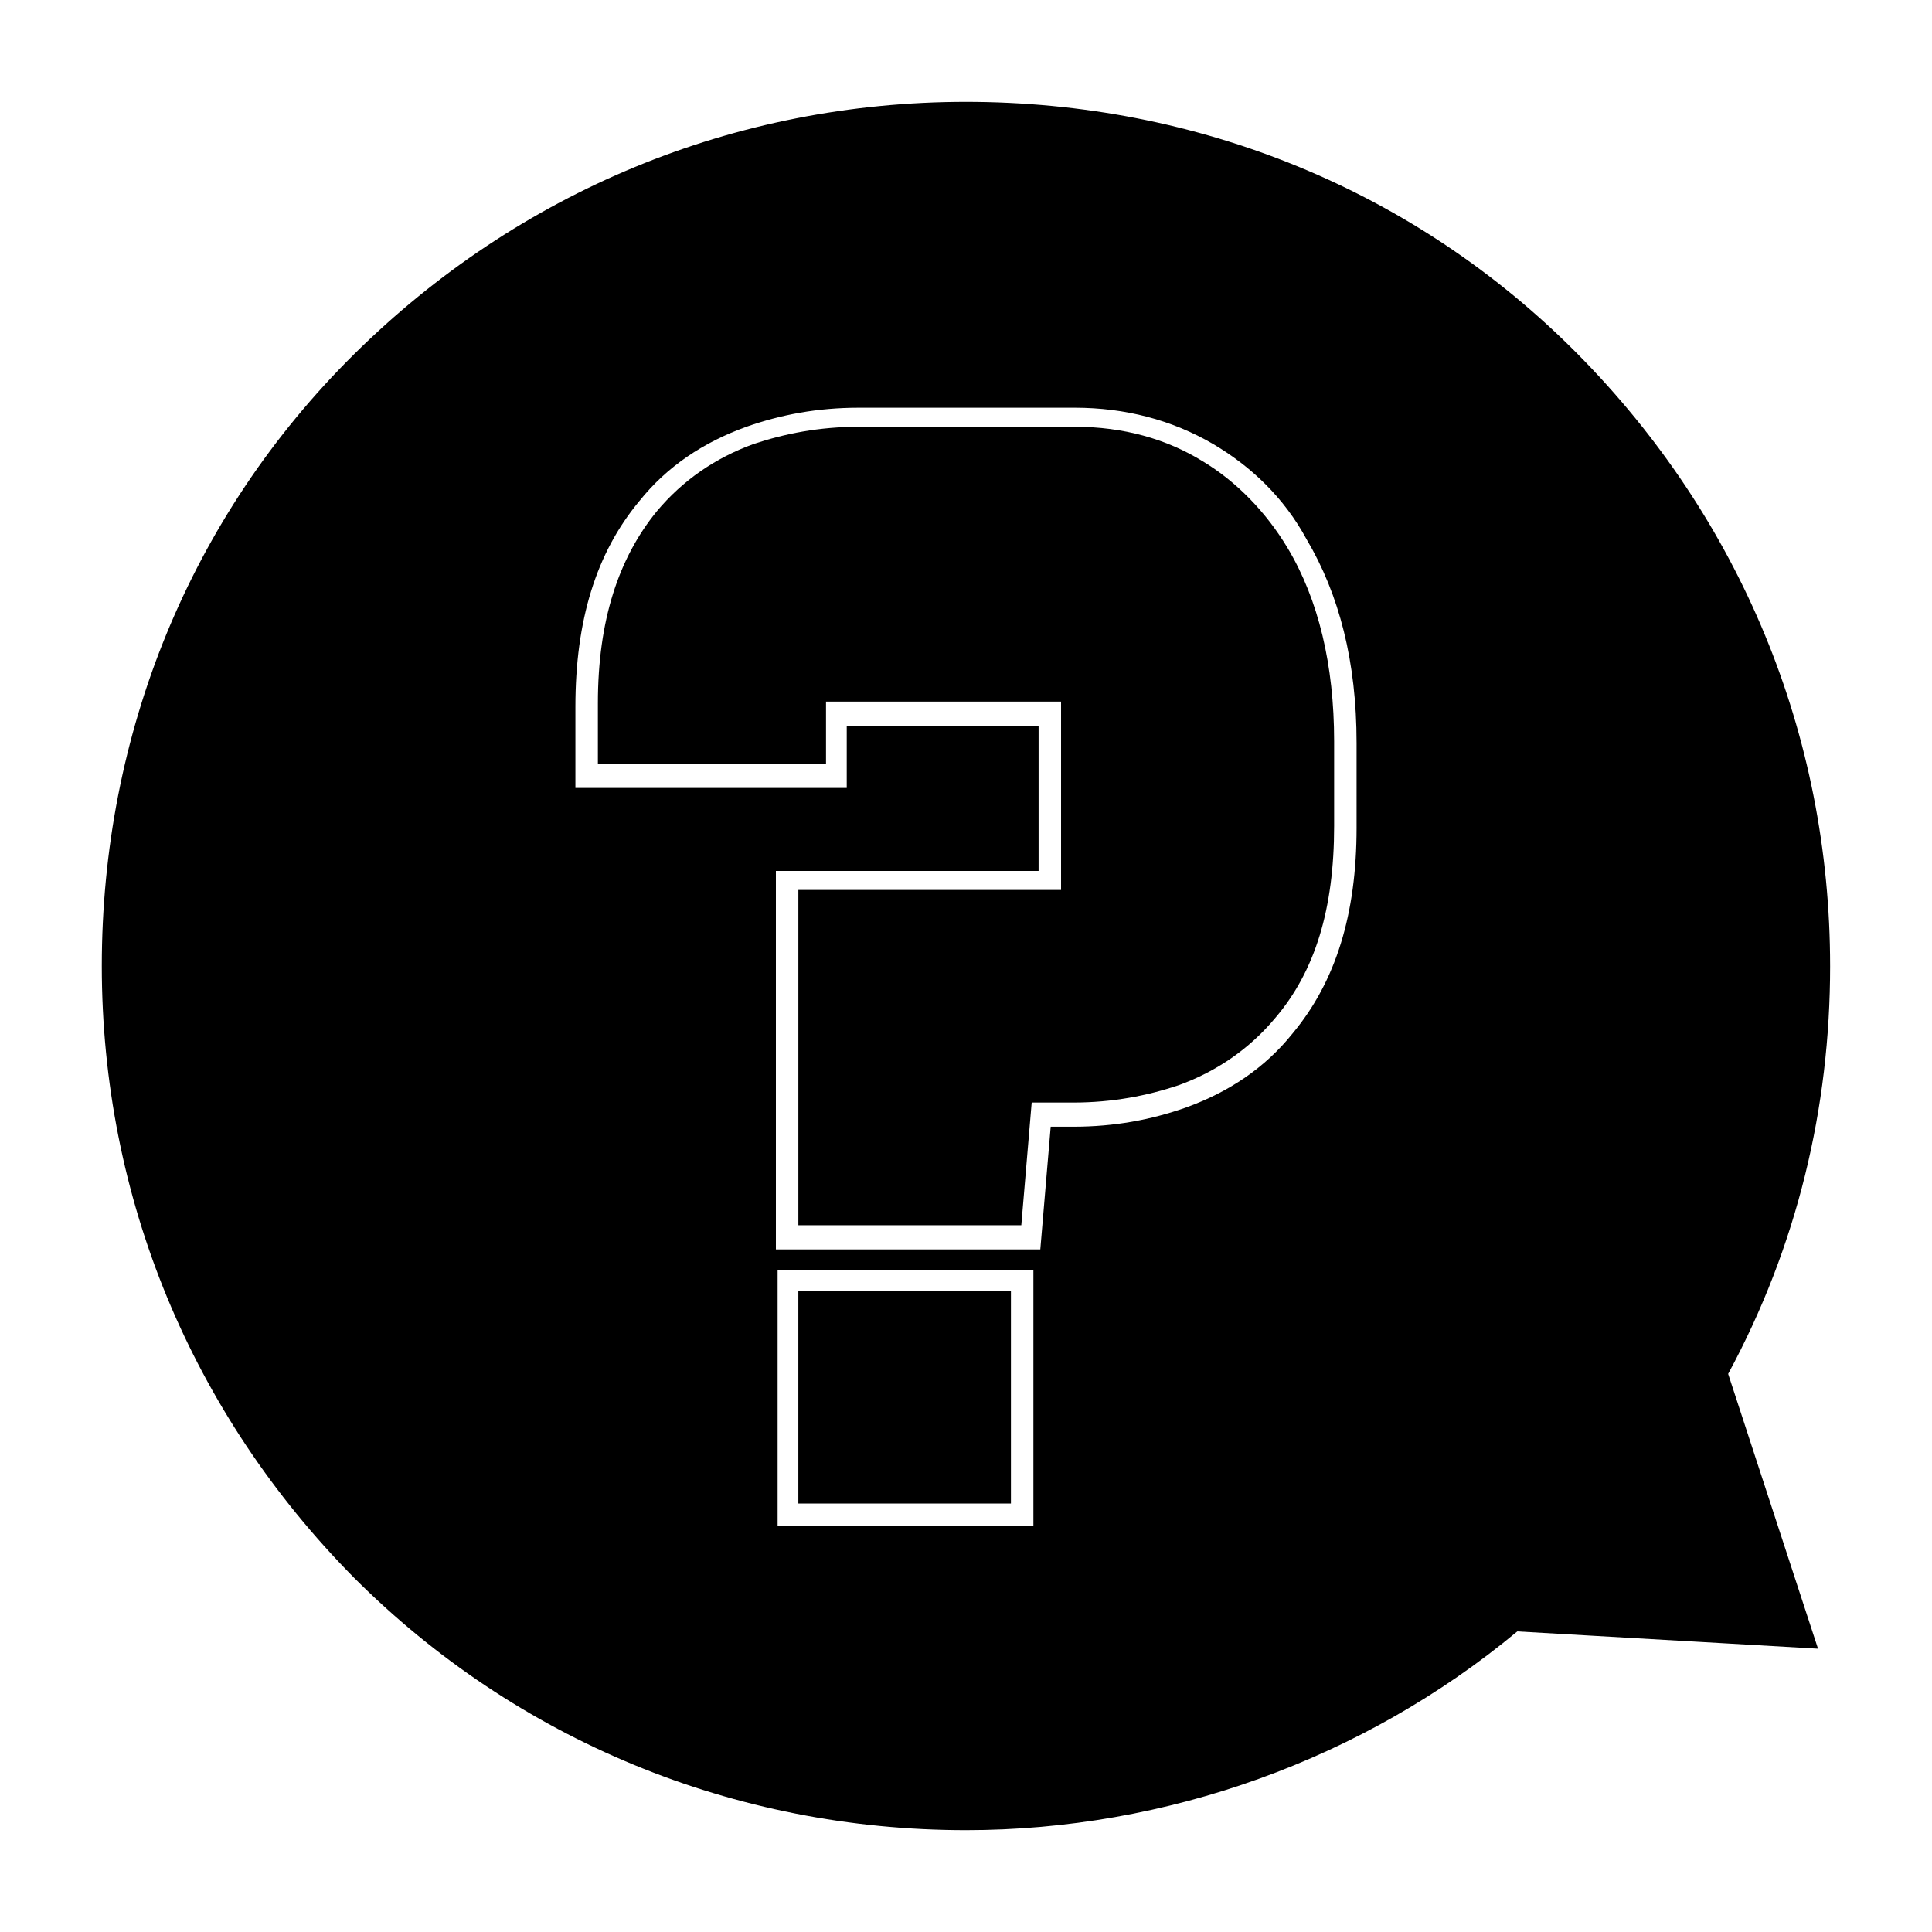 <?xml version="1.0" encoding="UTF-8"?>
<!-- Uploaded to: SVG Repo, www.svgrepo.com, Generator: SVG Repo Mixer Tools -->
<svg fill="#000000" width="800px" height="800px" version="1.1" viewBox="144 144 512 512" xmlns="http://www.w3.org/2000/svg">
 <g>
  <path d="m462.75 266.26c-9.617-5.953-21.07-9.16-33.895-9.16h-57.25c-10.535 0-19.695 1.832-27.938 4.582-10.078 3.664-18.777 9.617-25.648 17.863-10.078 12.367-15.574 28.855-15.574 50.84v16.031h60.457v-16.488h62.289v49.922h-69.617v88.855h59.082l2.75-32.52h10.992c10.535 0 19.695-1.832 27.938-4.582 10.078-3.664 18.777-9.617 25.648-17.863 10.535-12.367 15.574-28.855 15.574-50.84v-22.441c0-20.152-4.121-37.559-12.367-51.297-5.496-9.164-13.281-17.406-22.441-22.902z"/>
  <path d="m355.57 486.11h56.336v56.336h-56.336z"/>
  <path d="m629 400c0-61.375-23.816-118.62-66.871-162.14-43.055-43.512-100.76-66.871-162.14-66.871s-118.62 23.816-162.14 66.871c-43.512 43.055-66.871 100.76-66.871 162.14s23.816 118.62 66.871 162.14c43.055 43.055 100.76 66.871 162.14 66.871 53.129 0 105.34-18.777 146.11-52.672l79.695 4.582-23.816-72.824c18.32-33.898 27.023-70.539 27.023-108.09zm-211.14 148.39h-67.785v-67.785h67.785zm85.648-185.04c0 22.902-5.496 40.762-16.945 54.504-7.328 9.16-16.945 15.574-28.398 19.695-9.16 3.207-18.777 5.039-29.77 5.039h-5.953l-2.75 32.52-70.074-0.004v-100.3h69.617v-38.473h-50.84v16.488h-71.906v-21.527c0-22.902 5.496-40.762 16.945-54.504 7.328-9.16 16.945-15.574 28.398-19.695 9.16-3.207 18.777-5.039 29.77-5.039h57.25c13.281 0 25.648 3.207 36.641 9.617 10.078 5.953 18.777 14.199 24.734 25.191 8.703 14.656 13.281 32.52 13.281 54.047z"/>
 </g>
</svg>